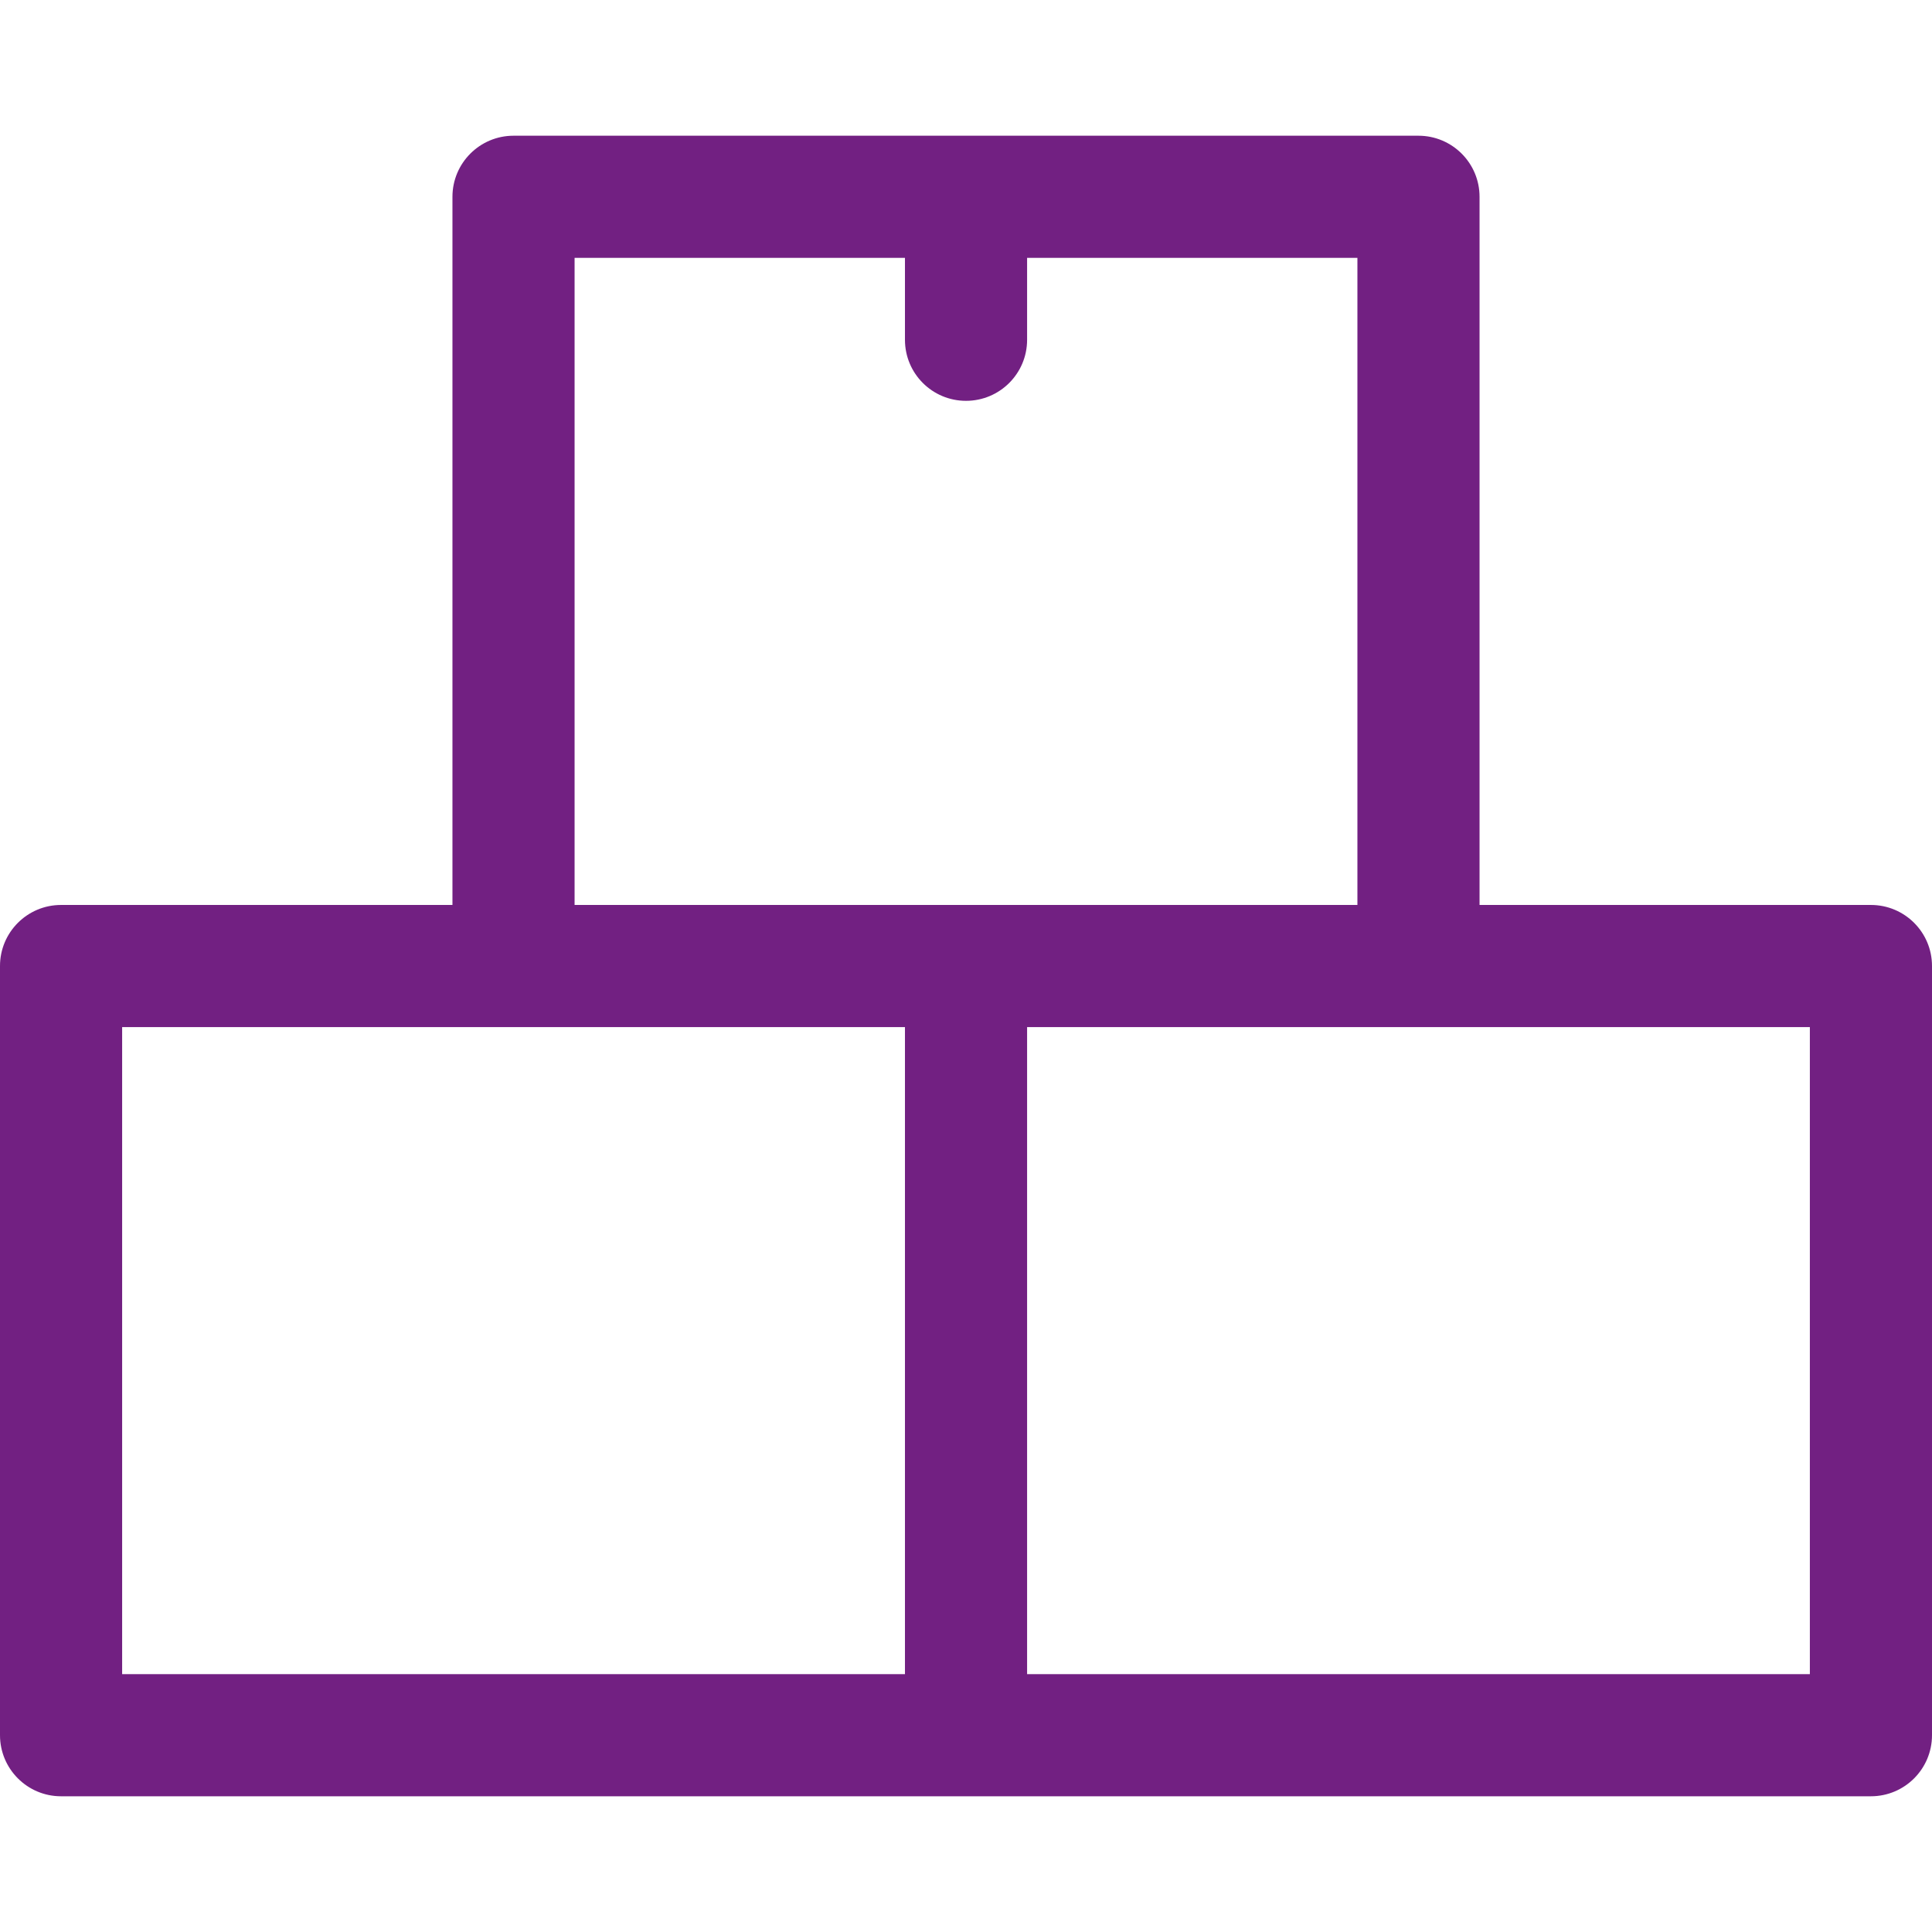 <svg width="32" height="32" viewBox="0 0 32 32" fill="none" xmlns="http://www.w3.org/2000/svg">
<path d="M30.988 14.989H24.506V3.26C24.506 2.701 24.053 2.248 23.494 2.248H8.506C7.947 2.248 7.494 2.701 7.494 3.26V14.989H1.011C0.453 14.989 0 15.441 0 16V28.74C0 29.299 0.453 29.752 1.011 29.752H16H30.988C31.547 29.752 32 29.299 32 28.74V16C32 15.441 31.547 14.989 30.988 14.989ZM14.989 27.729H2.023V17.012H8.506H14.989V27.729ZM9.517 14.989V4.271H14.989V5.628C14.989 6.187 15.441 6.639 16 6.639C16.559 6.639 17.012 6.187 17.012 5.628V4.271H22.483V14.989H16H9.517V14.989ZM29.977 27.729H29.977H17.012V17.012H23.494H29.977V27.729Z" fill="#722082"/>
</svg>
